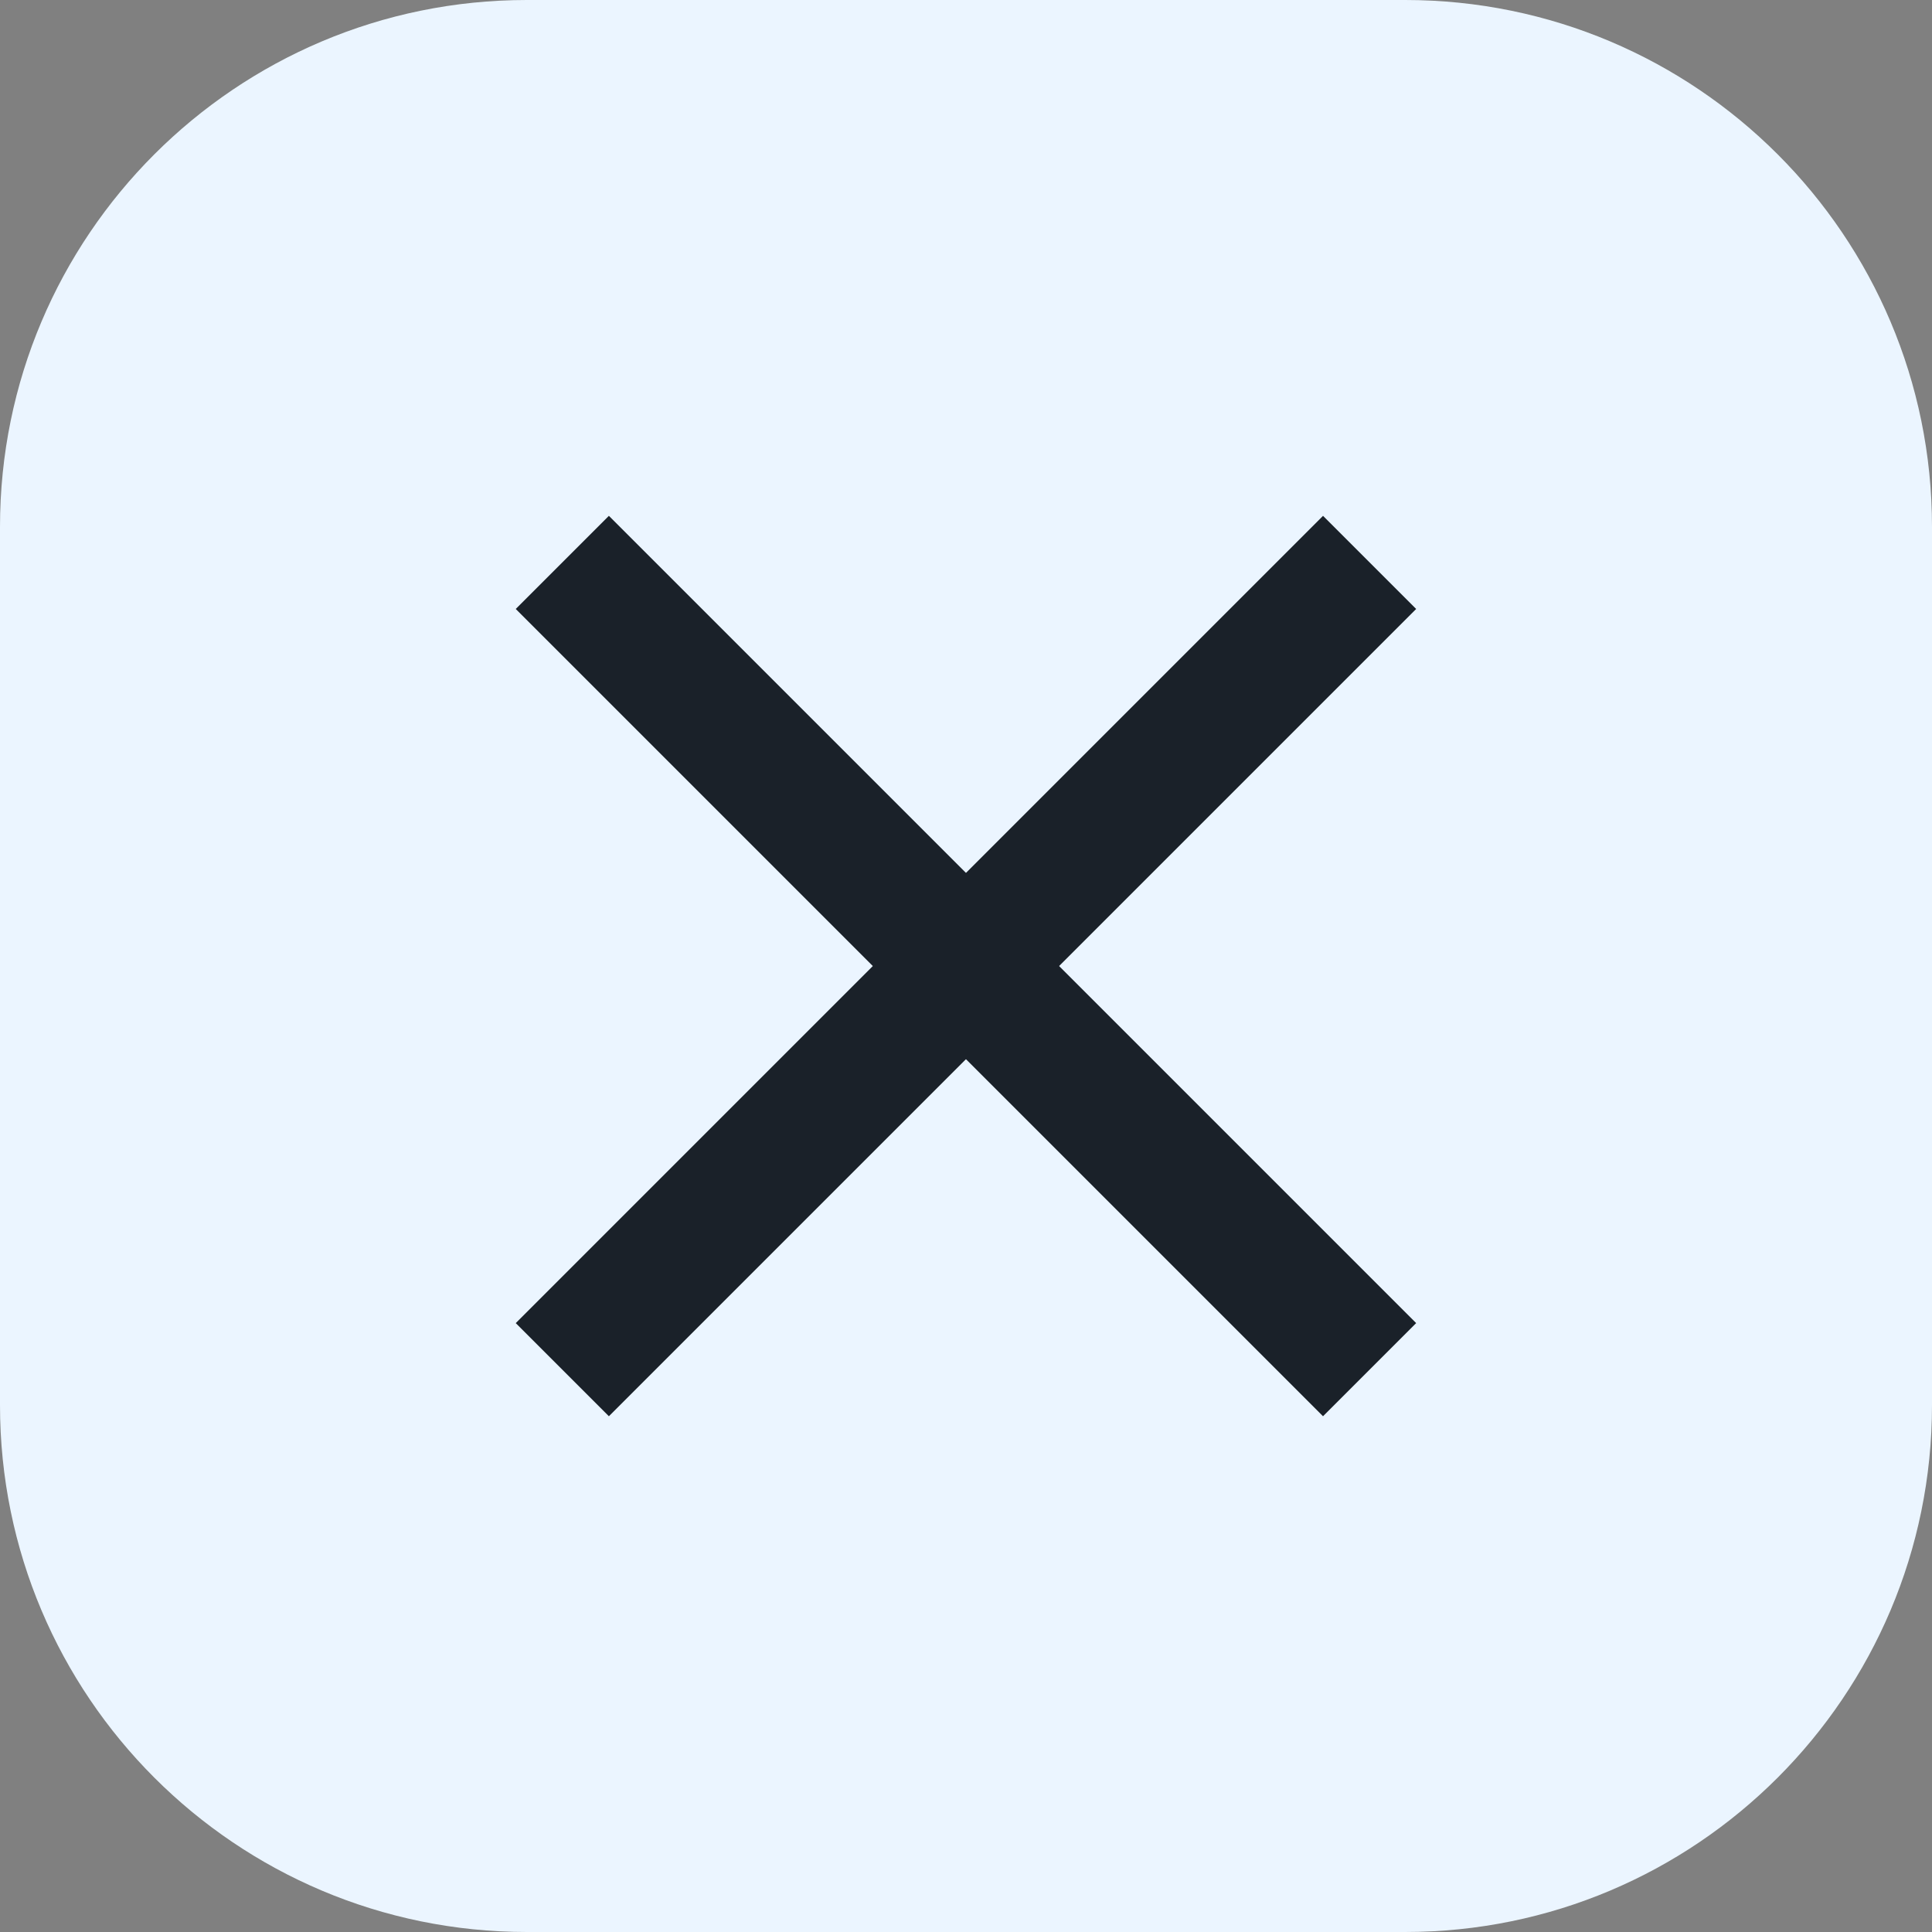<?xml version="1.0" encoding="UTF-8"?> <svg xmlns="http://www.w3.org/2000/svg" width="44" height="44" viewBox="0 0 44 44" fill="none"><rect x="0" y="0" width="44" height="44" fill="#808080" stroke="none"/><g clip-path="url(#clip0_5_527)"><path d="M32 0H12C5.373 0 0 5.373 0 12V32C0 38.627 5.373 44 12 44H32C38.627 44 44 38.627 44 32V12C44 5.373 38.627 0 32 0Z" fill="#EBF5FF"></path><path fill-rule="evenodd" clip-rule="evenodd" d="M23.061 21.646L30.132 14.575L29.071 13.515L22 20.586L14.929 13.515L13.868 14.575L20.939 21.646L13.515 29.071L14.575 30.132L22 22.707L29.425 30.132L30.485 29.071L23.061 21.646Z" fill="#3C3C3C"></path><path d="M32.252 30.133L13.867 11.748L11.746 13.869L30.131 32.254L32.252 30.133Z" fill="#1A2129"></path><path d="M30.131 11.748L11.746 30.133L13.867 32.254L32.252 13.869L30.131 11.748Z" fill="#1A2129"></path></g><defs><clipPath id="clip0_5_527"><rect width="44" height="44" fill="white"></rect></clipPath></defs></svg> 